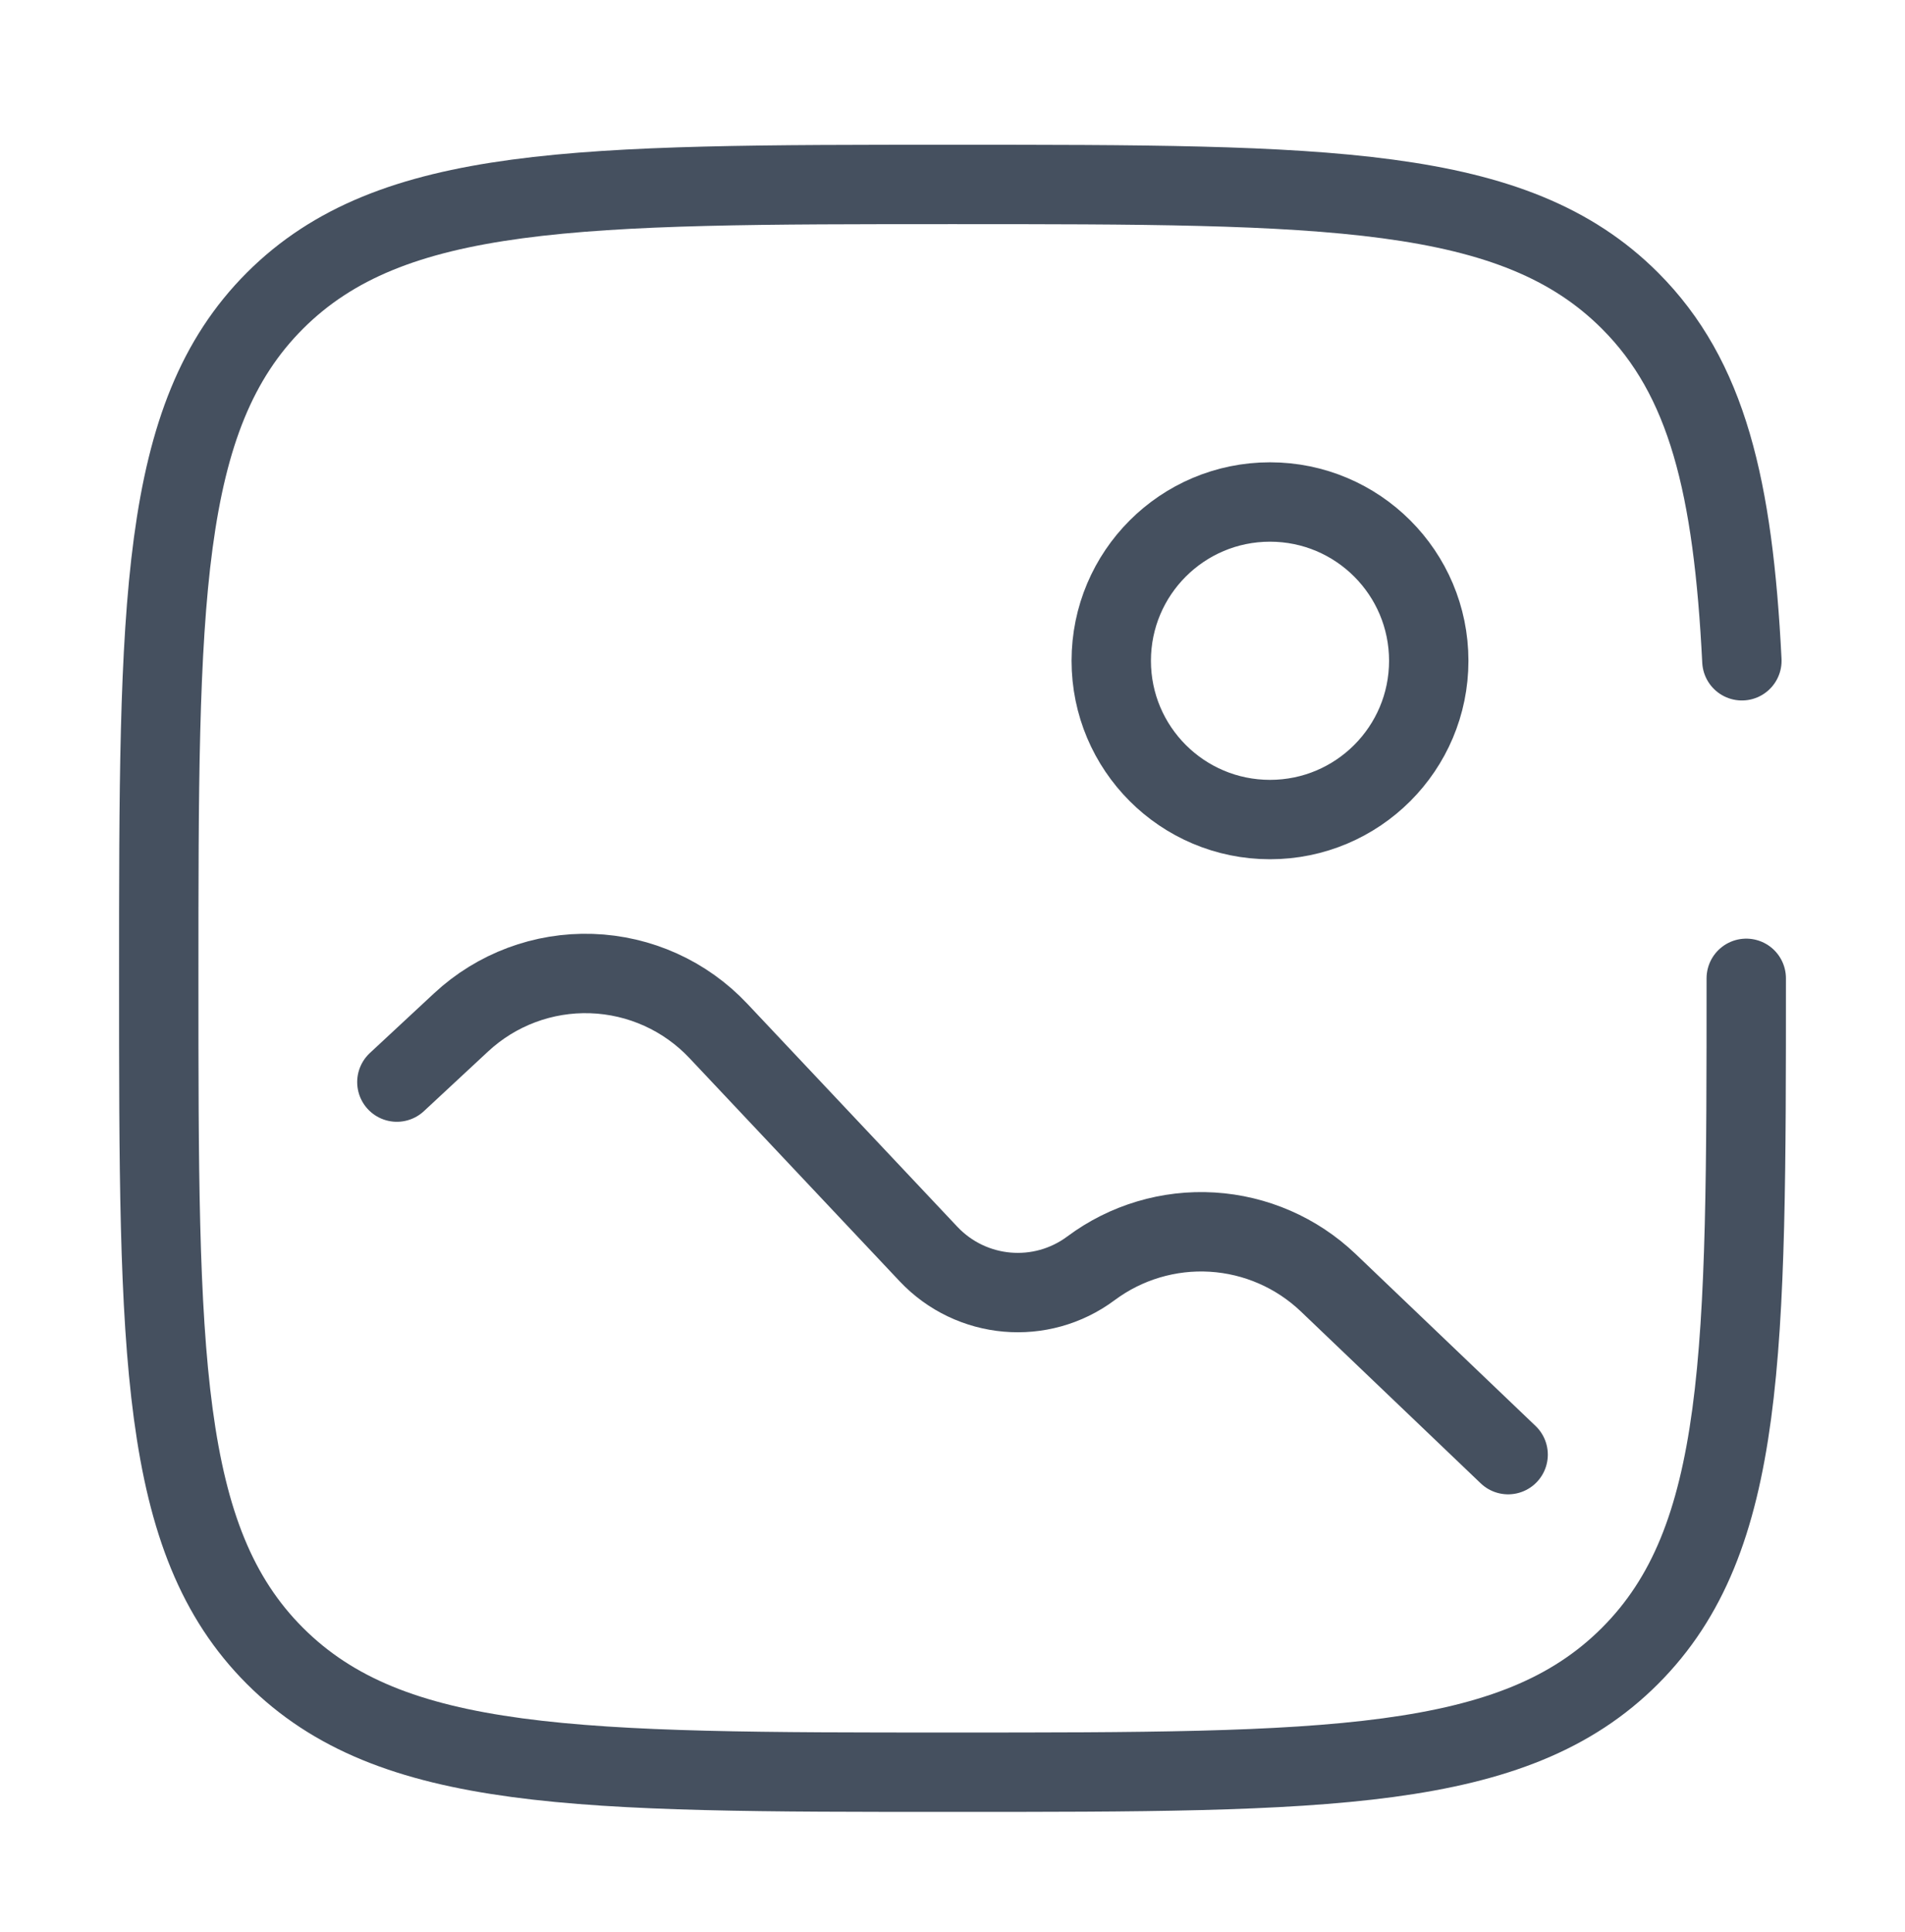 <svg width="72" height="73" viewBox="0 0 72 73" fill="none" xmlns="http://www.w3.org/2000/svg">
<path d="M48 30.97C51.314 30.97 54 28.283 54 24.97C54 21.656 51.314 18.97 48 18.97C44.686 18.97 42 21.656 42 24.97C42 28.283 44.686 30.97 48 30.97Z" stroke="#45505F" stroke-width="3"/>
<path d="M15 40.891L17.43 38.632C18.765 37.391 20.536 36.729 22.357 36.79C24.178 36.851 25.901 37.629 27.15 38.956L35.091 47.386C36.708 49.102 39.351 49.333 41.238 47.925C42.555 46.945 44.177 46.461 45.816 46.56C47.456 46.66 49.007 47.336 50.196 48.468L57 54.969" stroke="#45505F" stroke-width="3" stroke-linecap="round"/>
<path d="M66 36.97C66 51.112 66 58.183 61.605 62.575C57.216 66.97 50.142 66.97 36 66.97C21.858 66.97 14.787 66.97 10.392 62.575C6 58.186 6 51.112 6 36.97C6 22.828 6 15.757 10.392 11.362C14.79 6.97 21.858 6.97 36 6.97C50.142 6.97 57.213 6.97 61.605 11.362C64.527 14.284 65.505 18.391 65.835 24.97" stroke="#45505F" stroke-width="3" stroke-linecap="round"/>
</svg>
